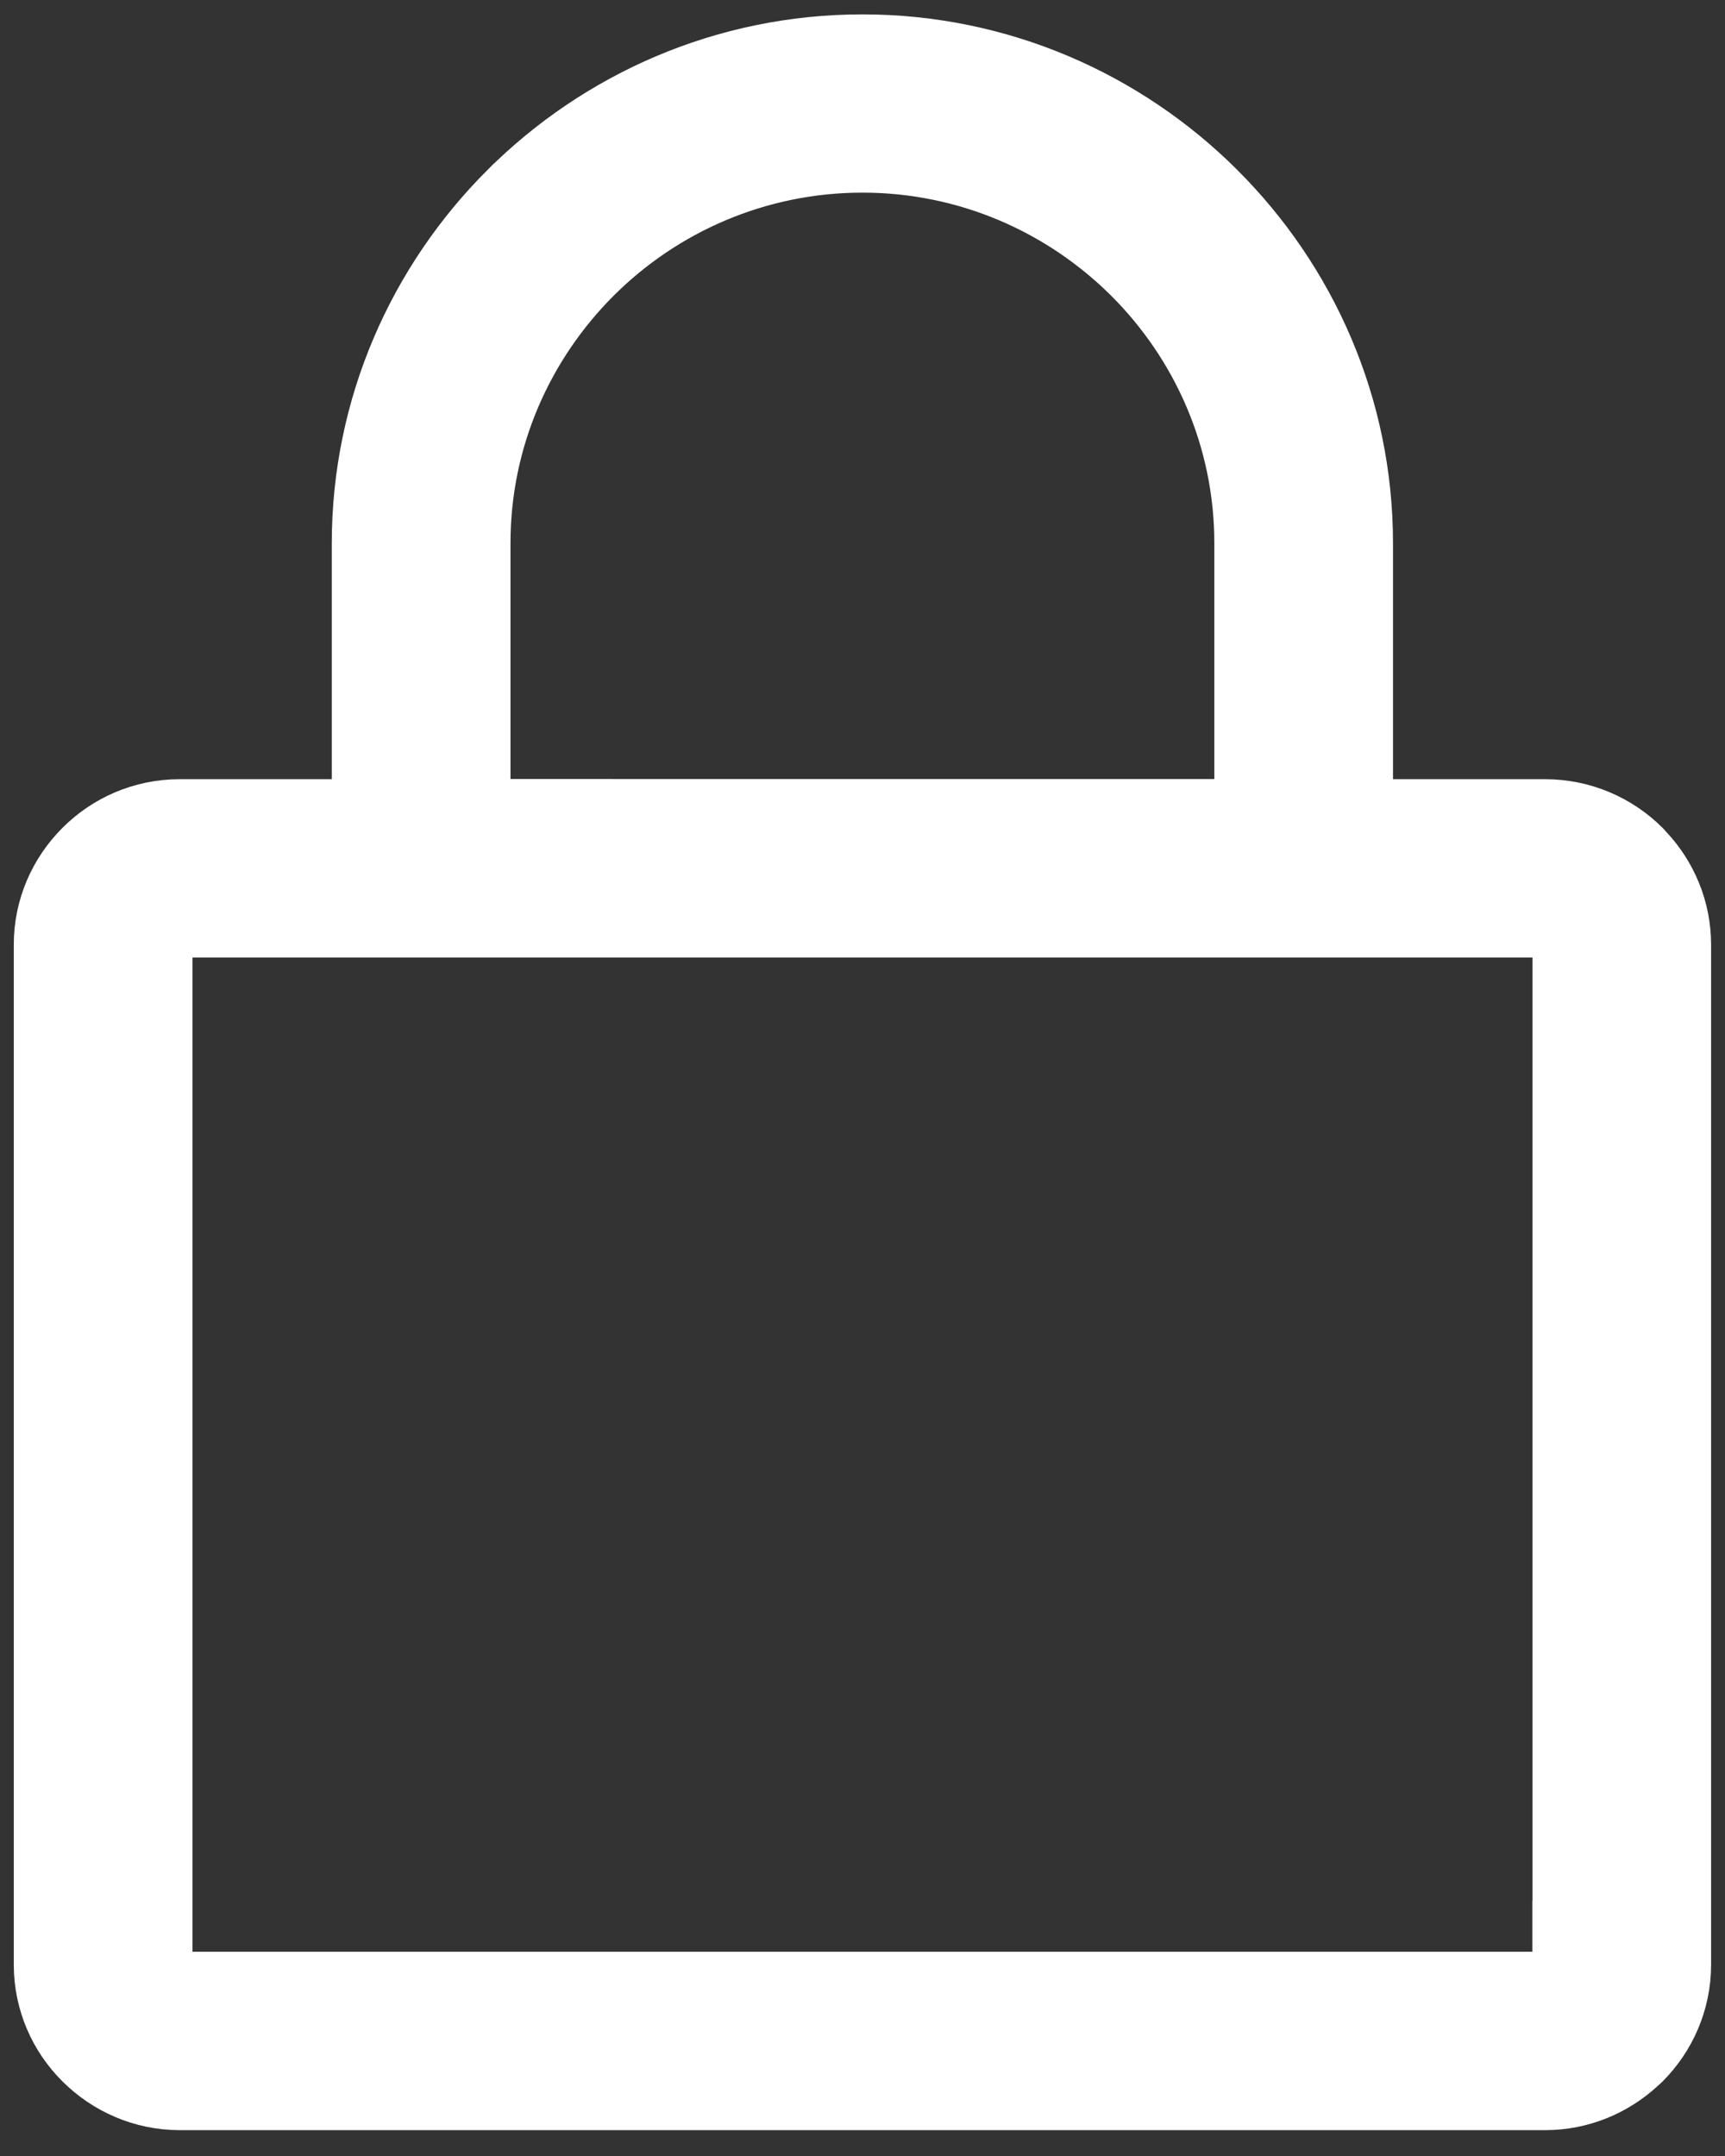 <svg xmlns="http://www.w3.org/2000/svg" width="40" height="50" viewBox="0 0 40 50" fill="none"><rect x="0" y="0" width="40" height="50" fill="#333333" stroke="none"/><path d="M35.829 18.604H31.768V12.6C31.768 9.374 30.444 6.441 28.309 4.314L28.309 4.314L28.305 4.309L28.305 4.309C26.173 2.186 23.232 0.867 19.997 0.867C16.763 0.867 13.82 2.186 11.686 4.314L11.682 4.318L11.681 4.318C9.552 6.444 8.227 9.376 8.227 12.6V18.604H4.166C3.252 18.604 2.422 18.977 1.825 19.577C1.227 20.174 0.853 20.998 0.853 21.907V45.562C0.853 46.472 1.227 47.301 1.829 47.896C2.428 48.492 3.257 48.867 4.168 48.867H35.83C36.698 48.867 37.492 48.526 38.085 47.977C38.086 47.976 38.087 47.975 38.087 47.975L38.154 47.914L38.163 47.906L38.172 47.897C38.769 47.303 39.144 46.474 39.144 45.562V21.908C39.144 21.04 38.801 20.247 38.25 19.658C38.249 19.657 38.249 19.657 38.248 19.656L38.188 19.59L38.179 19.581L38.171 19.572C37.572 18.975 36.74 18.604 35.829 18.604ZM36.069 21.906V44.821L36.066 44.82V45.56C36.066 45.62 36.042 45.678 35.995 45.725L35.995 45.725L35.986 45.734L35.971 45.749C35.933 45.778 35.884 45.796 35.828 45.796H4.168C4.098 45.796 4.043 45.77 4.006 45.731L4.006 45.731L4.001 45.726C3.956 45.681 3.93 45.621 3.93 45.56V21.906C3.93 21.84 3.957 21.783 3.996 21.745L3.998 21.742C4.044 21.697 4.104 21.672 4.168 21.672H35.83C35.895 21.672 35.953 21.697 35.998 21.741L35.998 21.741L36.008 21.751L36.019 21.762C36.052 21.805 36.069 21.854 36.069 21.906ZM11.304 18.6V12.596C11.304 10.215 12.28 8.05 13.858 6.475C15.431 4.907 17.607 3.934 19.999 3.934C22.391 3.934 24.563 4.907 26.143 6.48C27.716 8.049 28.692 10.216 28.692 12.597V18.601L11.304 18.6Z" fill="white" stroke="white" stroke-width="1.067"></path></svg>